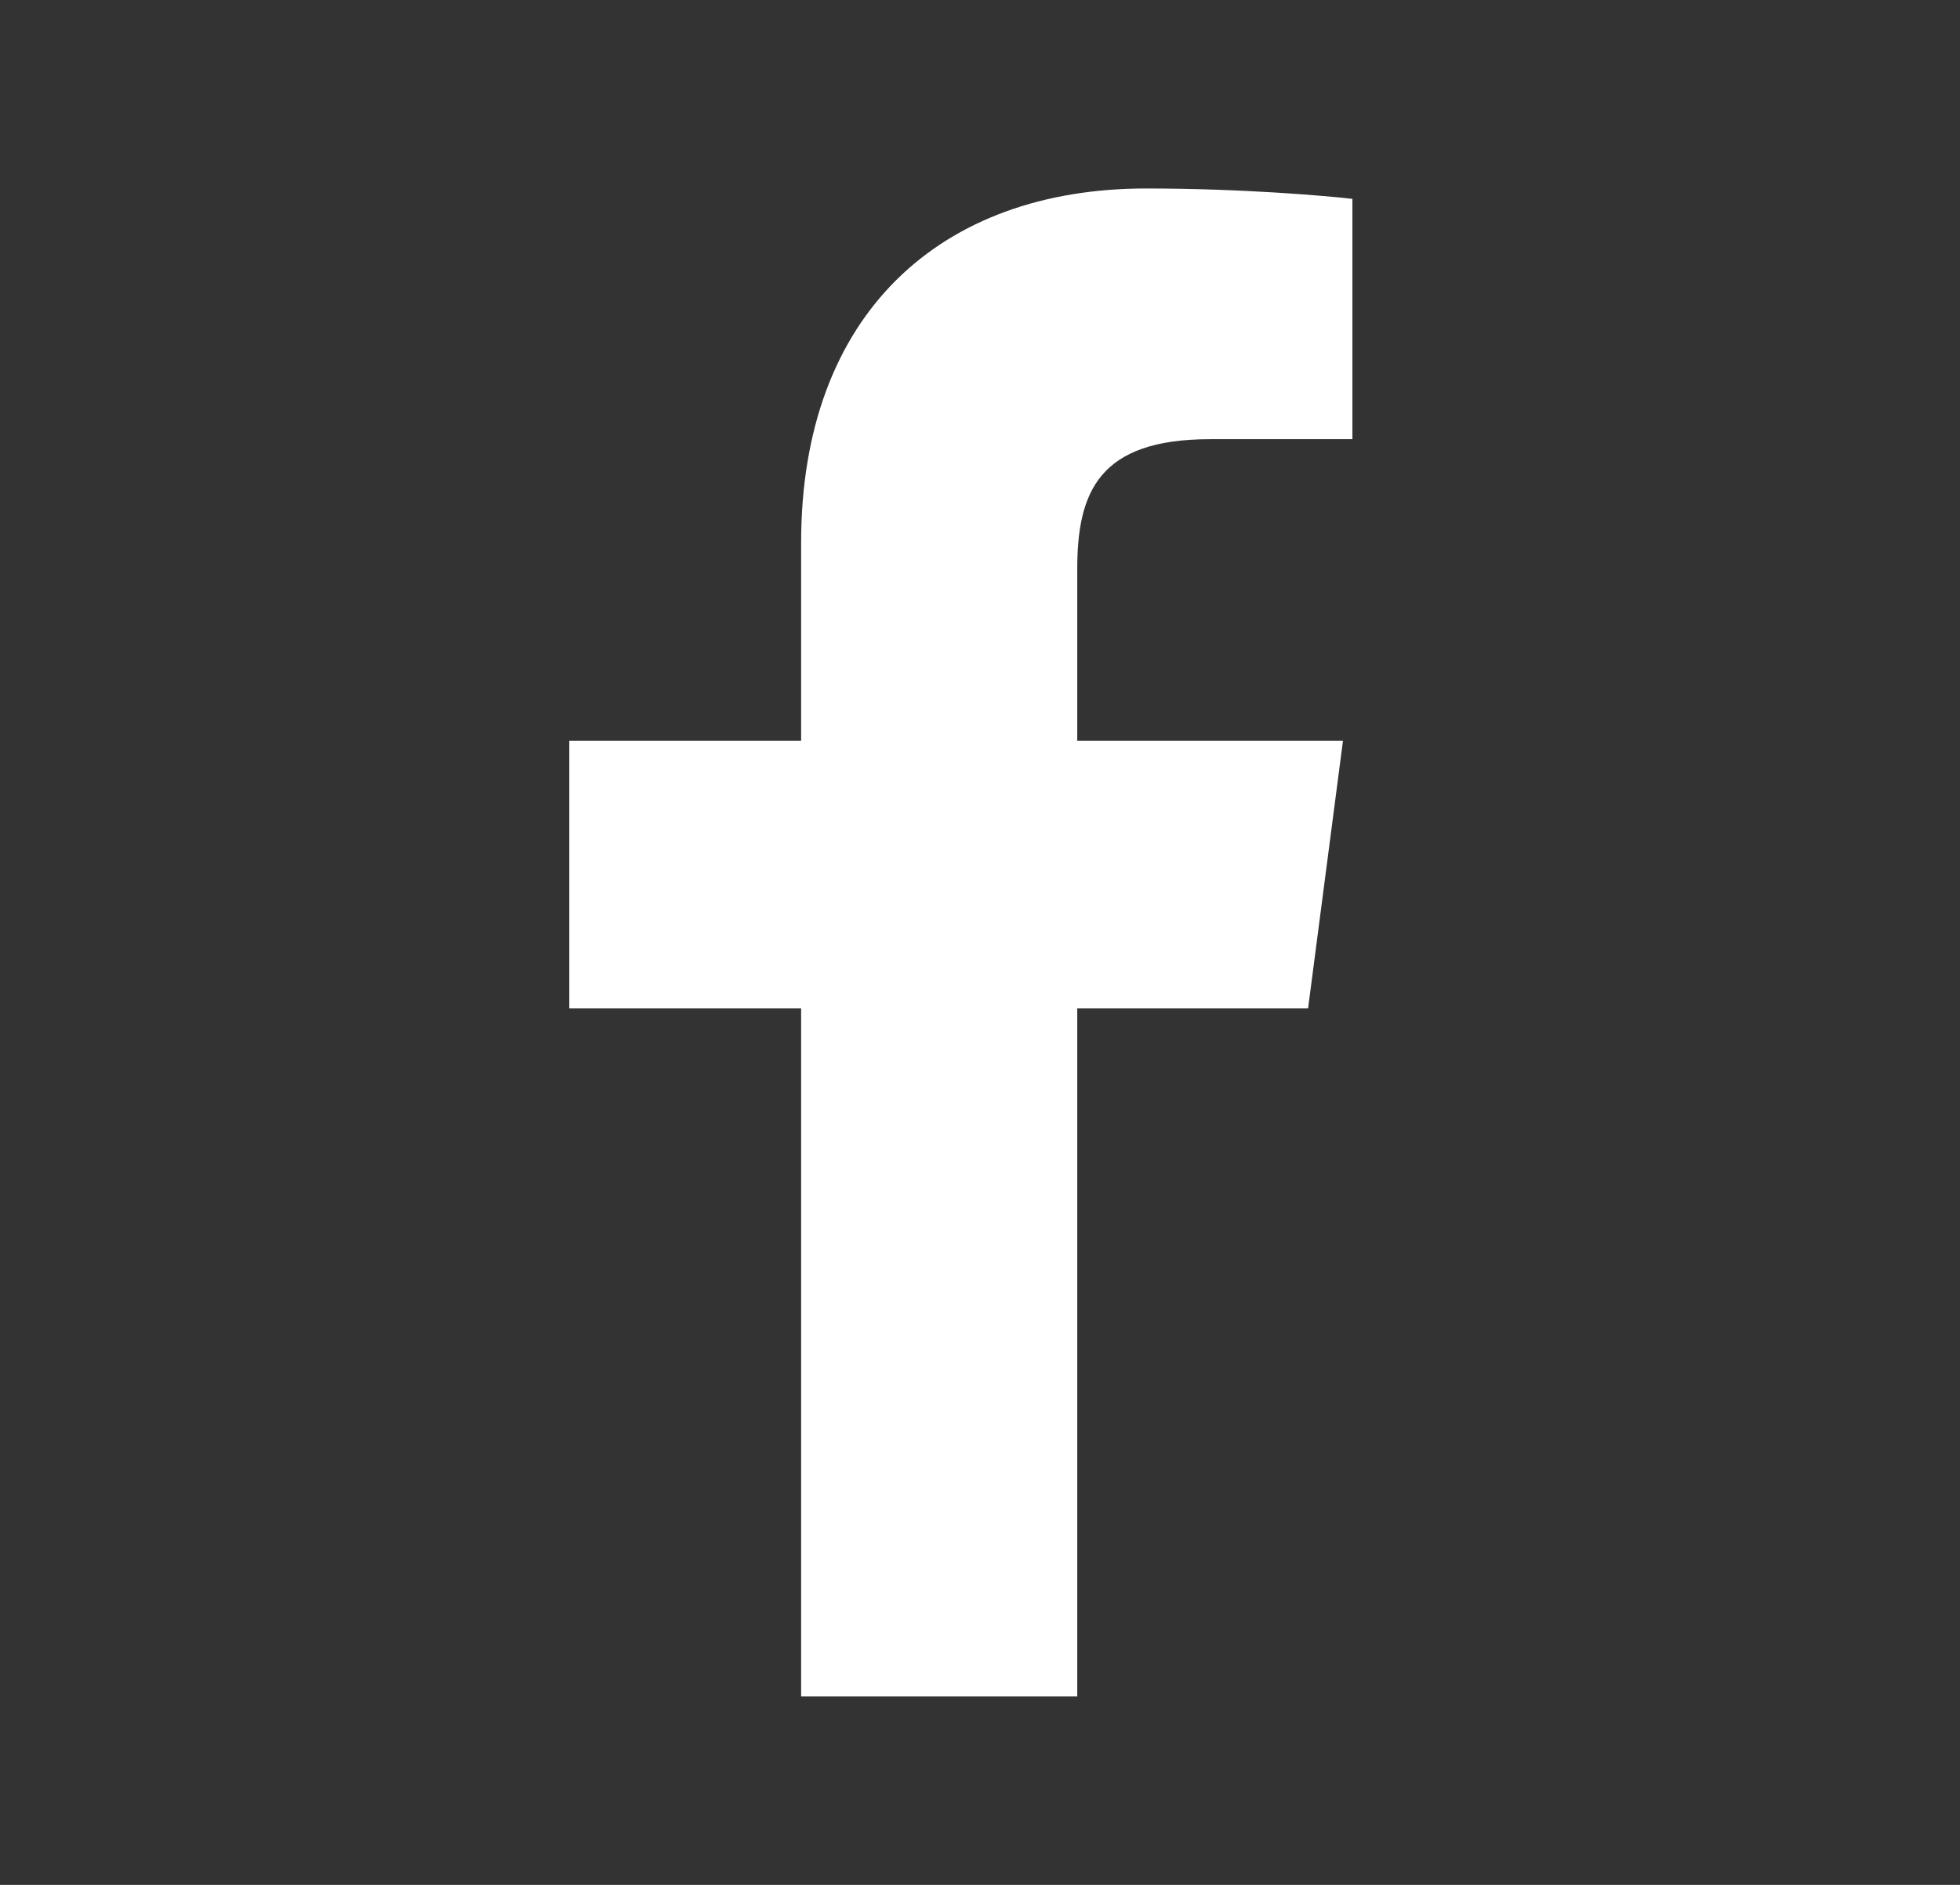 <svg width="26" height="25" viewBox="0 0 26 25" fill="none" xmlns="http://www.w3.org/2000/svg">
<rect x="0" y="0" width="26" height="25" fill="#333333" stroke="none"/>
<path d="M10.627 22.5H14.29V13.375H17.352L17.815 9.825H14.29V7.55C14.29 6.525 14.577 5.825 16.052 5.825H17.94V2.638C17.615 2.6 16.502 2.5 15.202 2.5C12.477 2.5 10.627 4.163 10.627 7.2V9.825H7.552V13.375H10.627V22.5Z" fill="white"/>
</svg>
